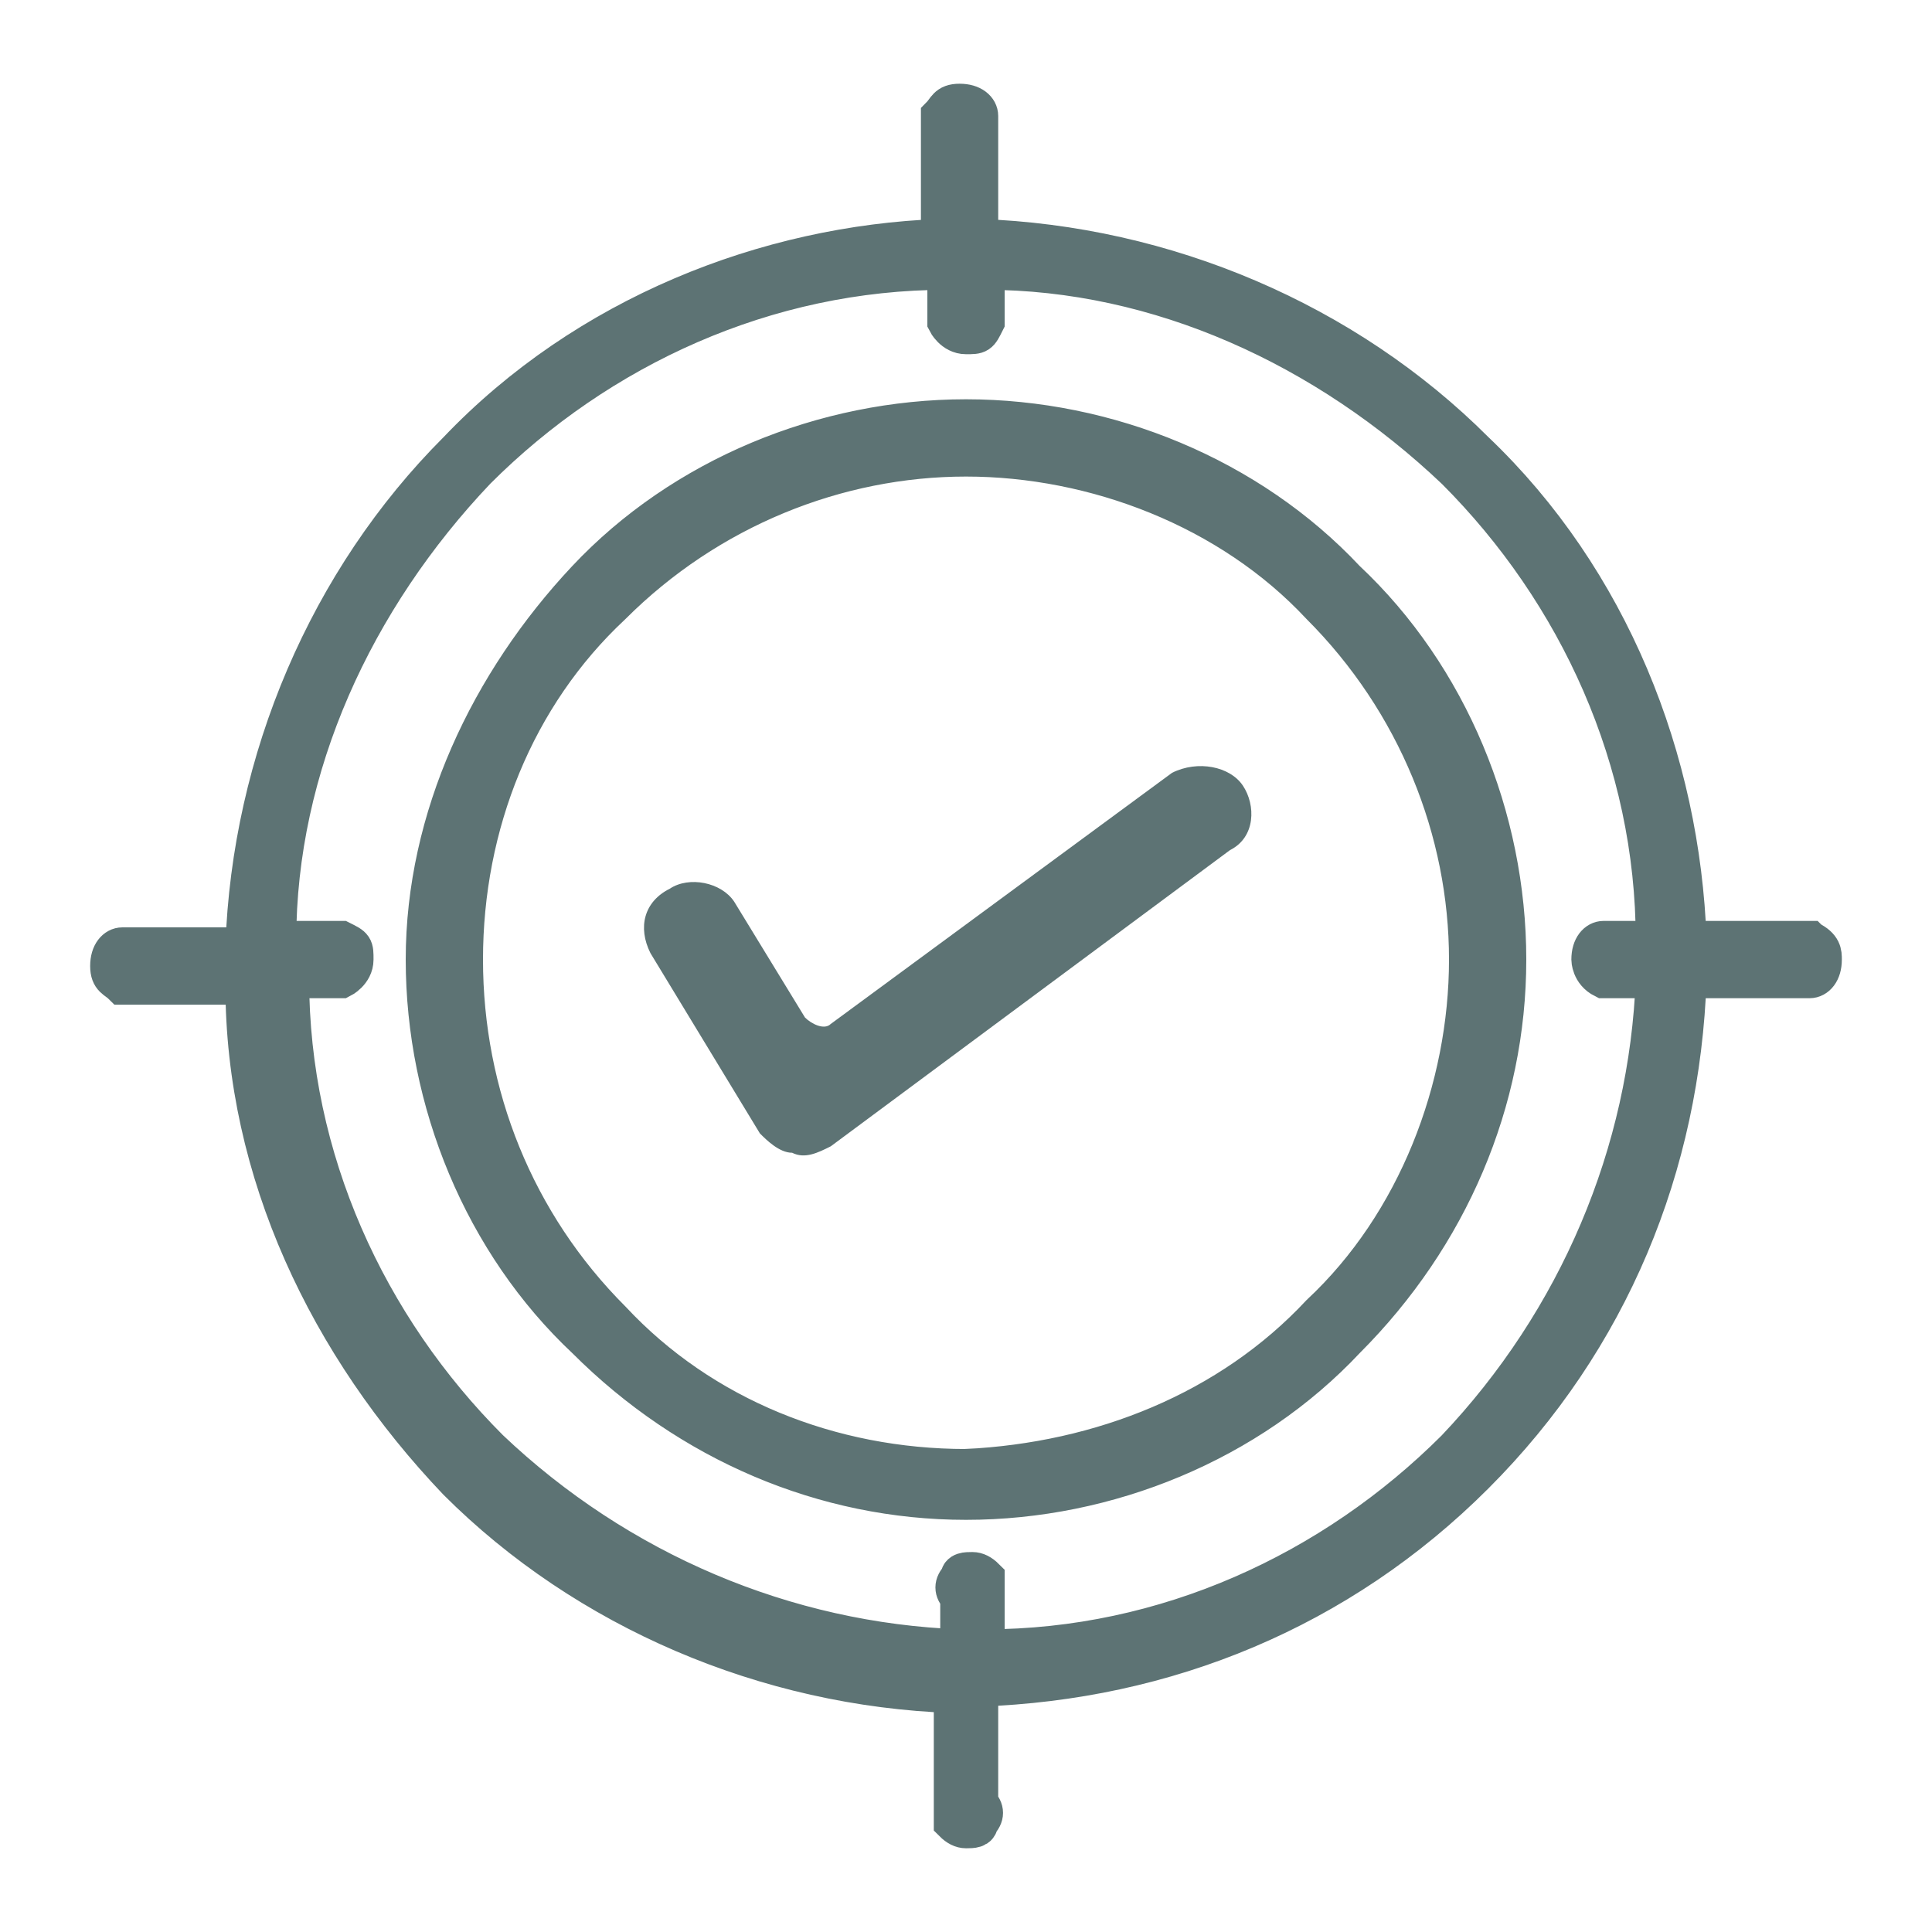 <?xml version="1.0" encoding="UTF-8"?>
<svg id="Layer_1" xmlns="http://www.w3.org/2000/svg" version="1.1" viewBox="0 0 30 30">
  <!-- Generator: Adobe Illustrator 29.7.1, SVG Export Plug-In . SVG Version: 2.1.1 Build 8)  -->
  <defs>
    <style>
      .st0 {
        stroke: #5d7374;
        stroke-miterlimit: 10;
        stroke-width: .6px;
      }

      .st0, .st1 {
        fill: #5d7374;
        fill-rule: evenodd;
      }
    </style>
  </defs>
  <g id="Layer_1_copy">
    <path class="st1" d="M19.3,12.2c.2.3.2.8-.2,1l-6.2,4.6c-.2.1-.4.2-.6.1-.2,0-.4-.2-.5-.3l-1.7-2.8c-.2-.4-.1-.8.3-1,.3-.2.8-.1,1,.2l1.1,1.8c.1.1.3.2.4.1l5.3-3.9c.4-.2.9-.1,1.1.2h0Z"/>
  </g>
  <g id="Layer_1_copy_2">
    <path class="st0" d="M28.1,14.6h-1.9c-.1-2.8-1.2-5.6-3.3-7.6-2-2-4.8-3.2-7.7-3.3v-1.9c0-.1-.1-.2-.3-.2s-.2.1-.3.2v1.9c-2.7.1-5.5,1.2-7.5,3.3-2,2-3.2,4.8-3.3,7.7h-1.9c-.1,0-.2.1-.2.3s.1.2.2.3h1.9c0,2.9,1.3,5.6,3.3,7.7,2,2,4.8,3.2,7.7,3.3v2q.1.1.2.1c.1,0,.2,0,.2-.1.1-.1.1-.2,0-.3v-1.8c2.9-.1,5.6-1.2,7.7-3.3s3.2-4.8,3.3-7.7h1.9c.1,0,.2-.1.2-.3,0-.1,0-.2-.2-.3h0ZM24.9,15.2h.8c-.1,2.7-1.2,5.3-3.1,7.3-1.9,1.9-4.5,3.1-7.3,3.1v-1.1q-.1-.1-.2-.1c-.1,0-.2,0-.2.1-.1.1-.1.2,0,.3v.8c-2.7-.1-5.3-1.2-7.3-3.1-1.9-1.9-3.1-4.5-3.1-7.3h.8c0,0,.2-.1.2-.3s0-.2-.2-.3h-1c0-2.7,1.2-5.3,3.1-7.3,1.9-1.9,4.5-3.1,7.3-3.1v.8c0,0,.1.2.3.2s.2,0,.3-.2v-.8c2.7,0,5.3,1.2,7.3,3.1,1.9,1.9,3.1,4.5,3.1,7.3h-.8c-.1,0-.2.1-.2.3,0,0,0,.2.2.3h0ZM15,6.5c-2.2,0-4.4.9-5.9,2.5-1.5,1.6-2.5,3.7-2.5,5.9s.9,4.4,2.5,5.9c1.6,1.6,3.7,2.5,5.9,2.5s4.4-.9,5.9-2.5c1.6-1.6,2.5-3.7,2.5-5.9s-.9-4.4-2.5-5.9c-1.5-1.6-3.7-2.5-5.9-2.5h0ZM15,22.8c-2.1,0-4.1-.8-5.5-2.3-1.5-1.5-2.3-3.5-2.3-5.6s.8-4.1,2.3-5.5c1.5-1.5,3.5-2.3,5.5-2.3s4.1.8,5.5,2.3c1.5,1.5,2.3,3.5,2.3,5.5s-.8,4.1-2.3,5.5c-1.4,1.5-3.4,2.3-5.5,2.4h0Z"/>
  </g>
</svg>